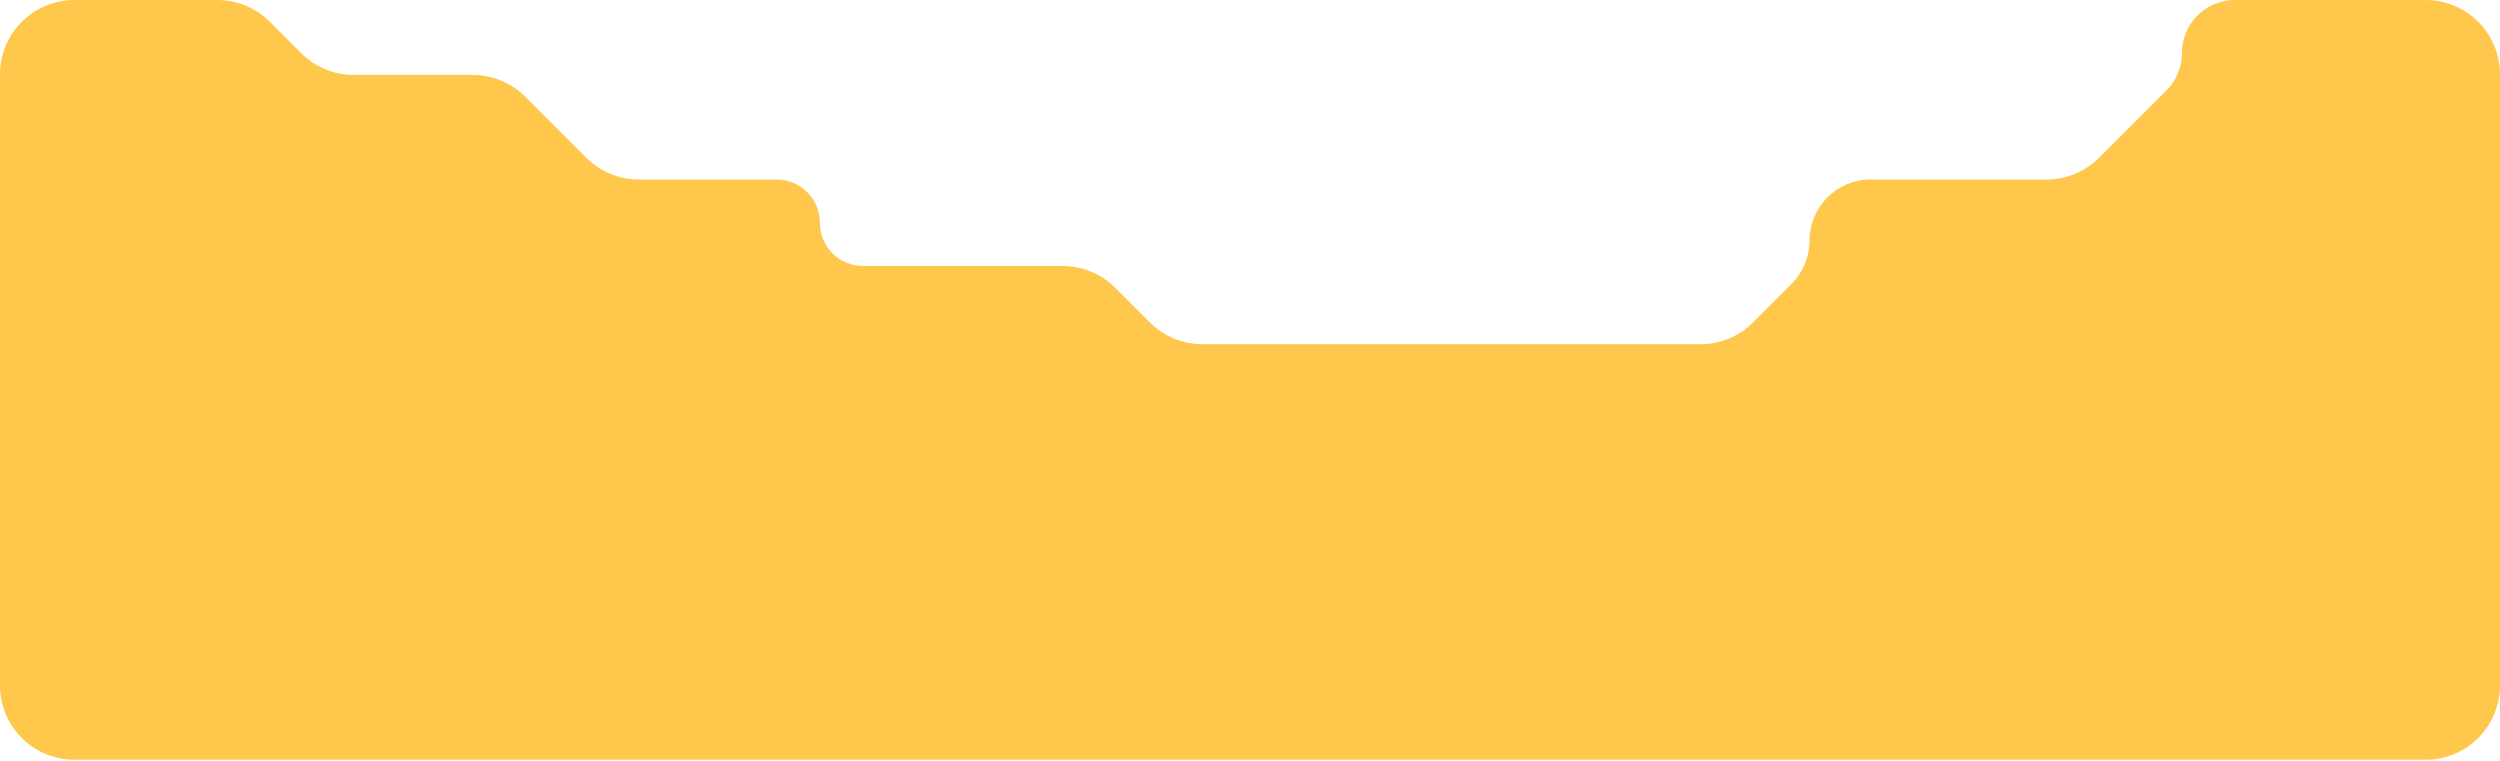<svg width="1512" height="460" viewBox="0 0 1512 460" fill="none" xmlns="http://www.w3.org/2000/svg">
<path d="M0 45V160.873V414.5C0 439.353 20.147 459.5 45 459.5H1467C1491.85 459.5 1512 439.353 1512 414.5V45C1512 20.147 1491.85 0 1467 0H1351.68C1333.98 0 1319.64 14.347 1319.64 32.045C1319.64 40.547 1316.26 48.7 1310.24 54.71L1269.52 95.406C1261.09 103.84 1249.64 108.577 1237.71 108.577H1131.36C1110.94 108.577 1094.38 125.131 1094.38 145.552C1094.38 155.362 1090.48 164.769 1083.54 171.704L1060.22 195.018C1051.78 203.451 1040.34 208.189 1028.41 208.189H727.288C715.358 208.189 703.916 203.451 695.478 195.018L674.492 174.044C666.053 165.611 654.611 160.873 642.681 160.873H522.008C507.567 160.873 495.86 149.166 495.86 134.725C495.86 120.284 484.153 108.577 469.712 108.577H386.416C374.486 108.577 363.044 103.84 354.605 95.406L317.672 58.494C309.233 50.061 297.791 45.323 285.861 45.323H213.986C202.056 45.323 190.614 40.586 182.175 32.153L163.183 13.171C154.744 4.737 143.302 0 131.372 0H45C20.147 0 0 20.147 0 45Z" fill="#FFC84D"/>
</svg>
